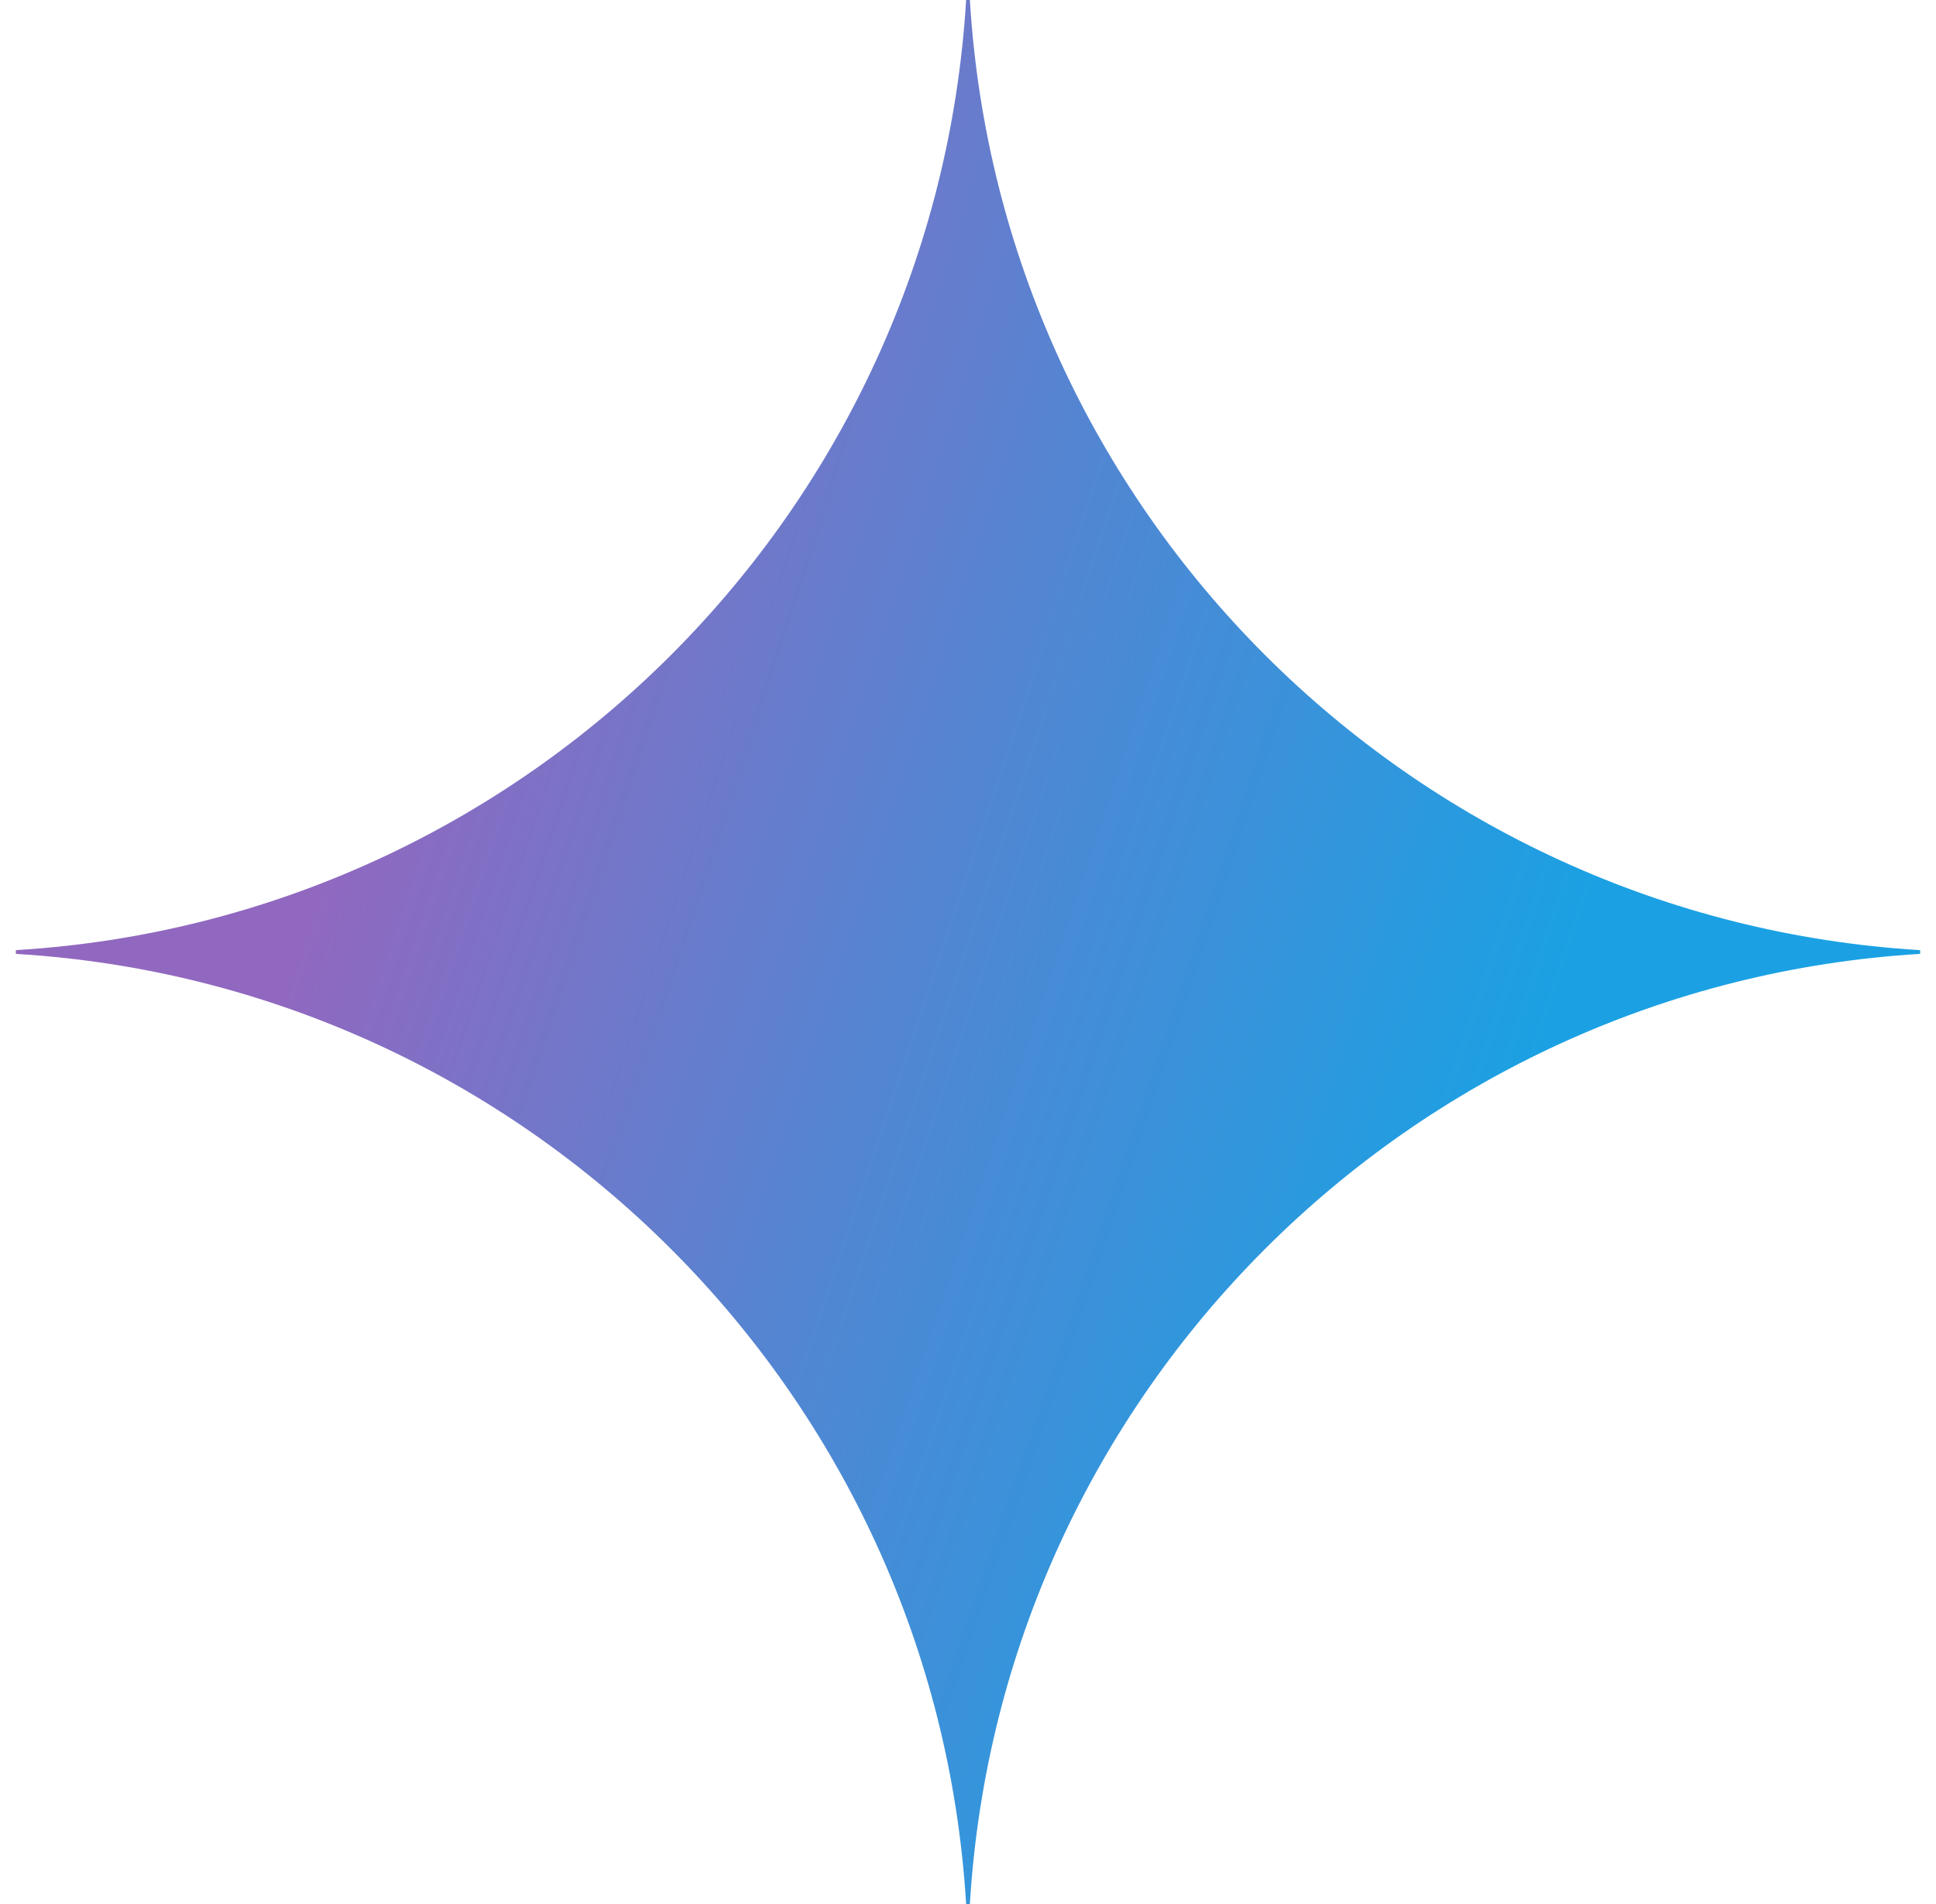 <svg width="61" height="60" viewBox="0 0 61 60" fill="none" xmlns="http://www.w3.org/2000/svg">
<path d="M60.5 30.059C44.407 31.029 31.529 43.907 30.559 60H30.441C29.471 43.907 16.593 31.029 0.5 30.059V29.941C16.593 28.971 29.471 16.093 30.441 0H30.559C31.529 16.093 44.407 28.971 60.5 29.941V30.059Z" fill="url(#paint0_radial_22072_468)"/>
<defs>
<radialGradient id="paint0_radial_22072_468" cx="0" cy="0" r="1" gradientUnits="userSpaceOnUse" gradientTransform="translate(6.454 24.385) rotate(18.683) scale(63.862 511.579)">
<stop offset="0.067" stop-color="#9168C0"/>
<stop offset="0.343" stop-color="#5684D1"/>
<stop offset="0.672" stop-color="#1BA1E3"/>
</radialGradient>
</defs>
</svg>

